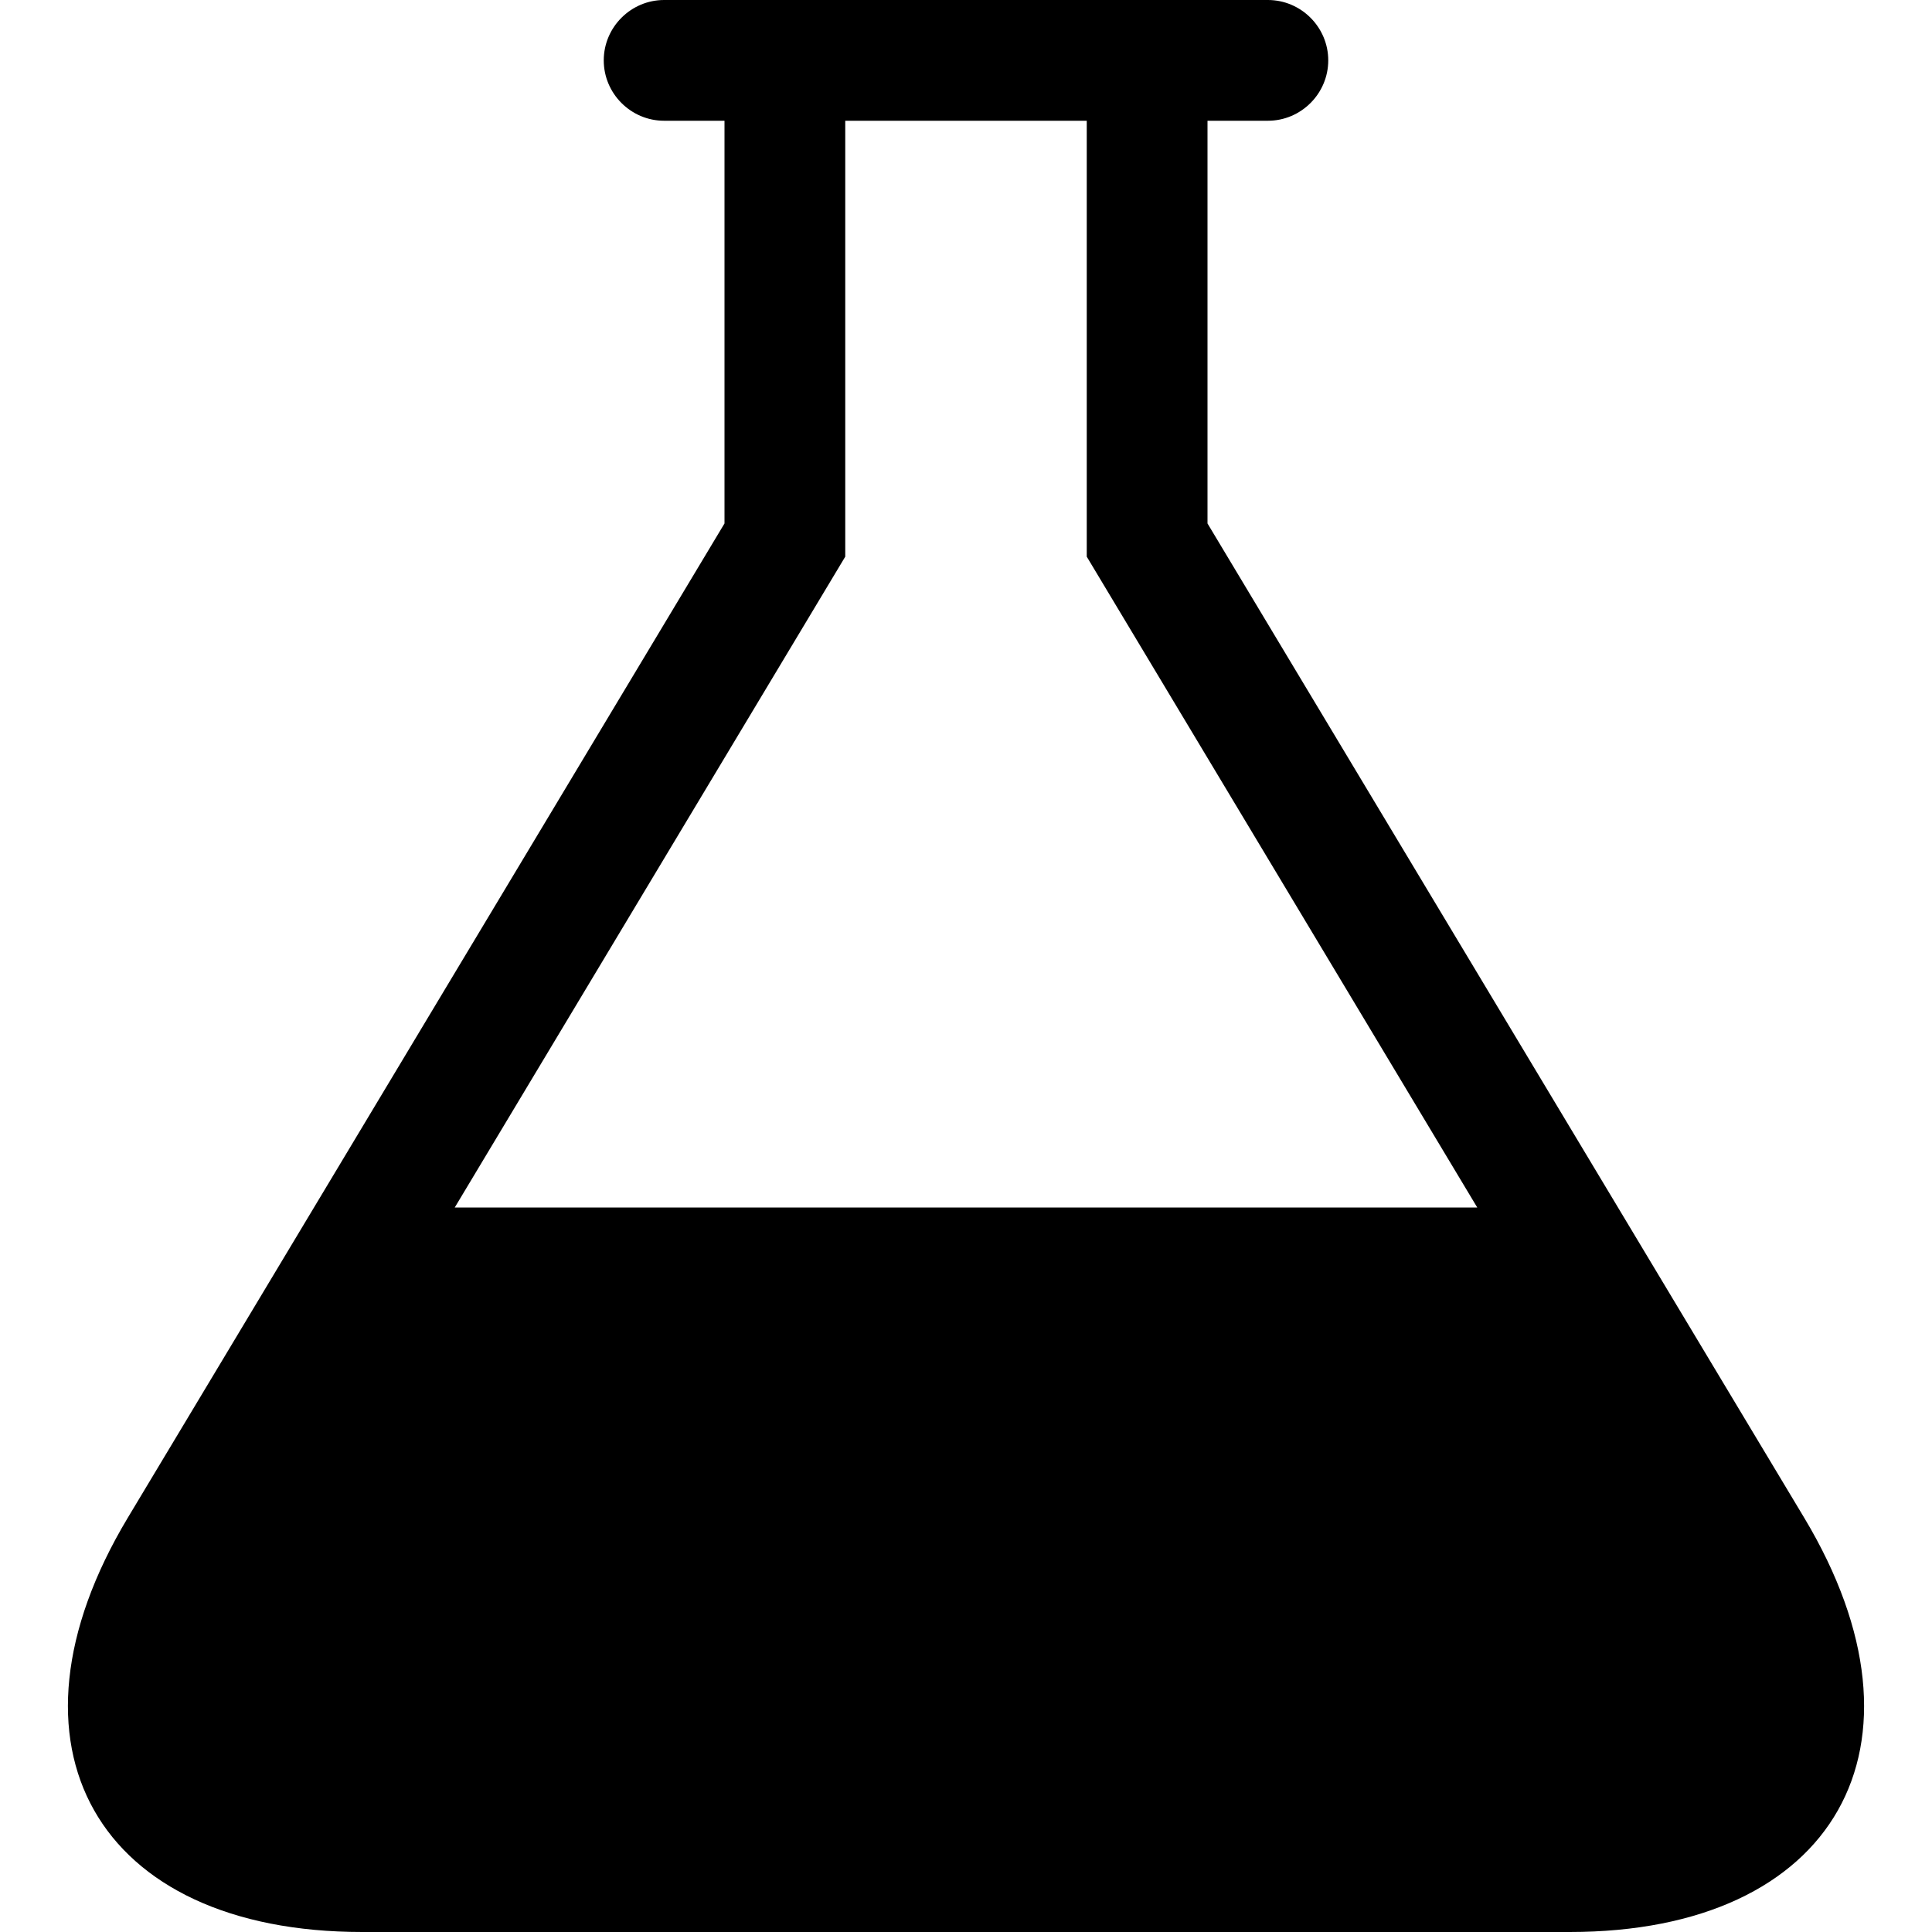 <svg xmlns="http://www.w3.org/2000/svg" width="16" height="16"><path d="M14.942 12.57 10 4.335V1h.5c.275 0 .5-.225.5-.5s-.225-.5-.5-.5h-5c-.275 0-.5.225-.5.5s.225.5.5.5H6v3.335L1.058 12.57C-.074 14.456.8 16 3 16h10c2.2 0 3.074-1.543 1.942-3.43zM3.766 10 7 4.61V1h2v3.61L12.234 10H3.766z"/></svg>